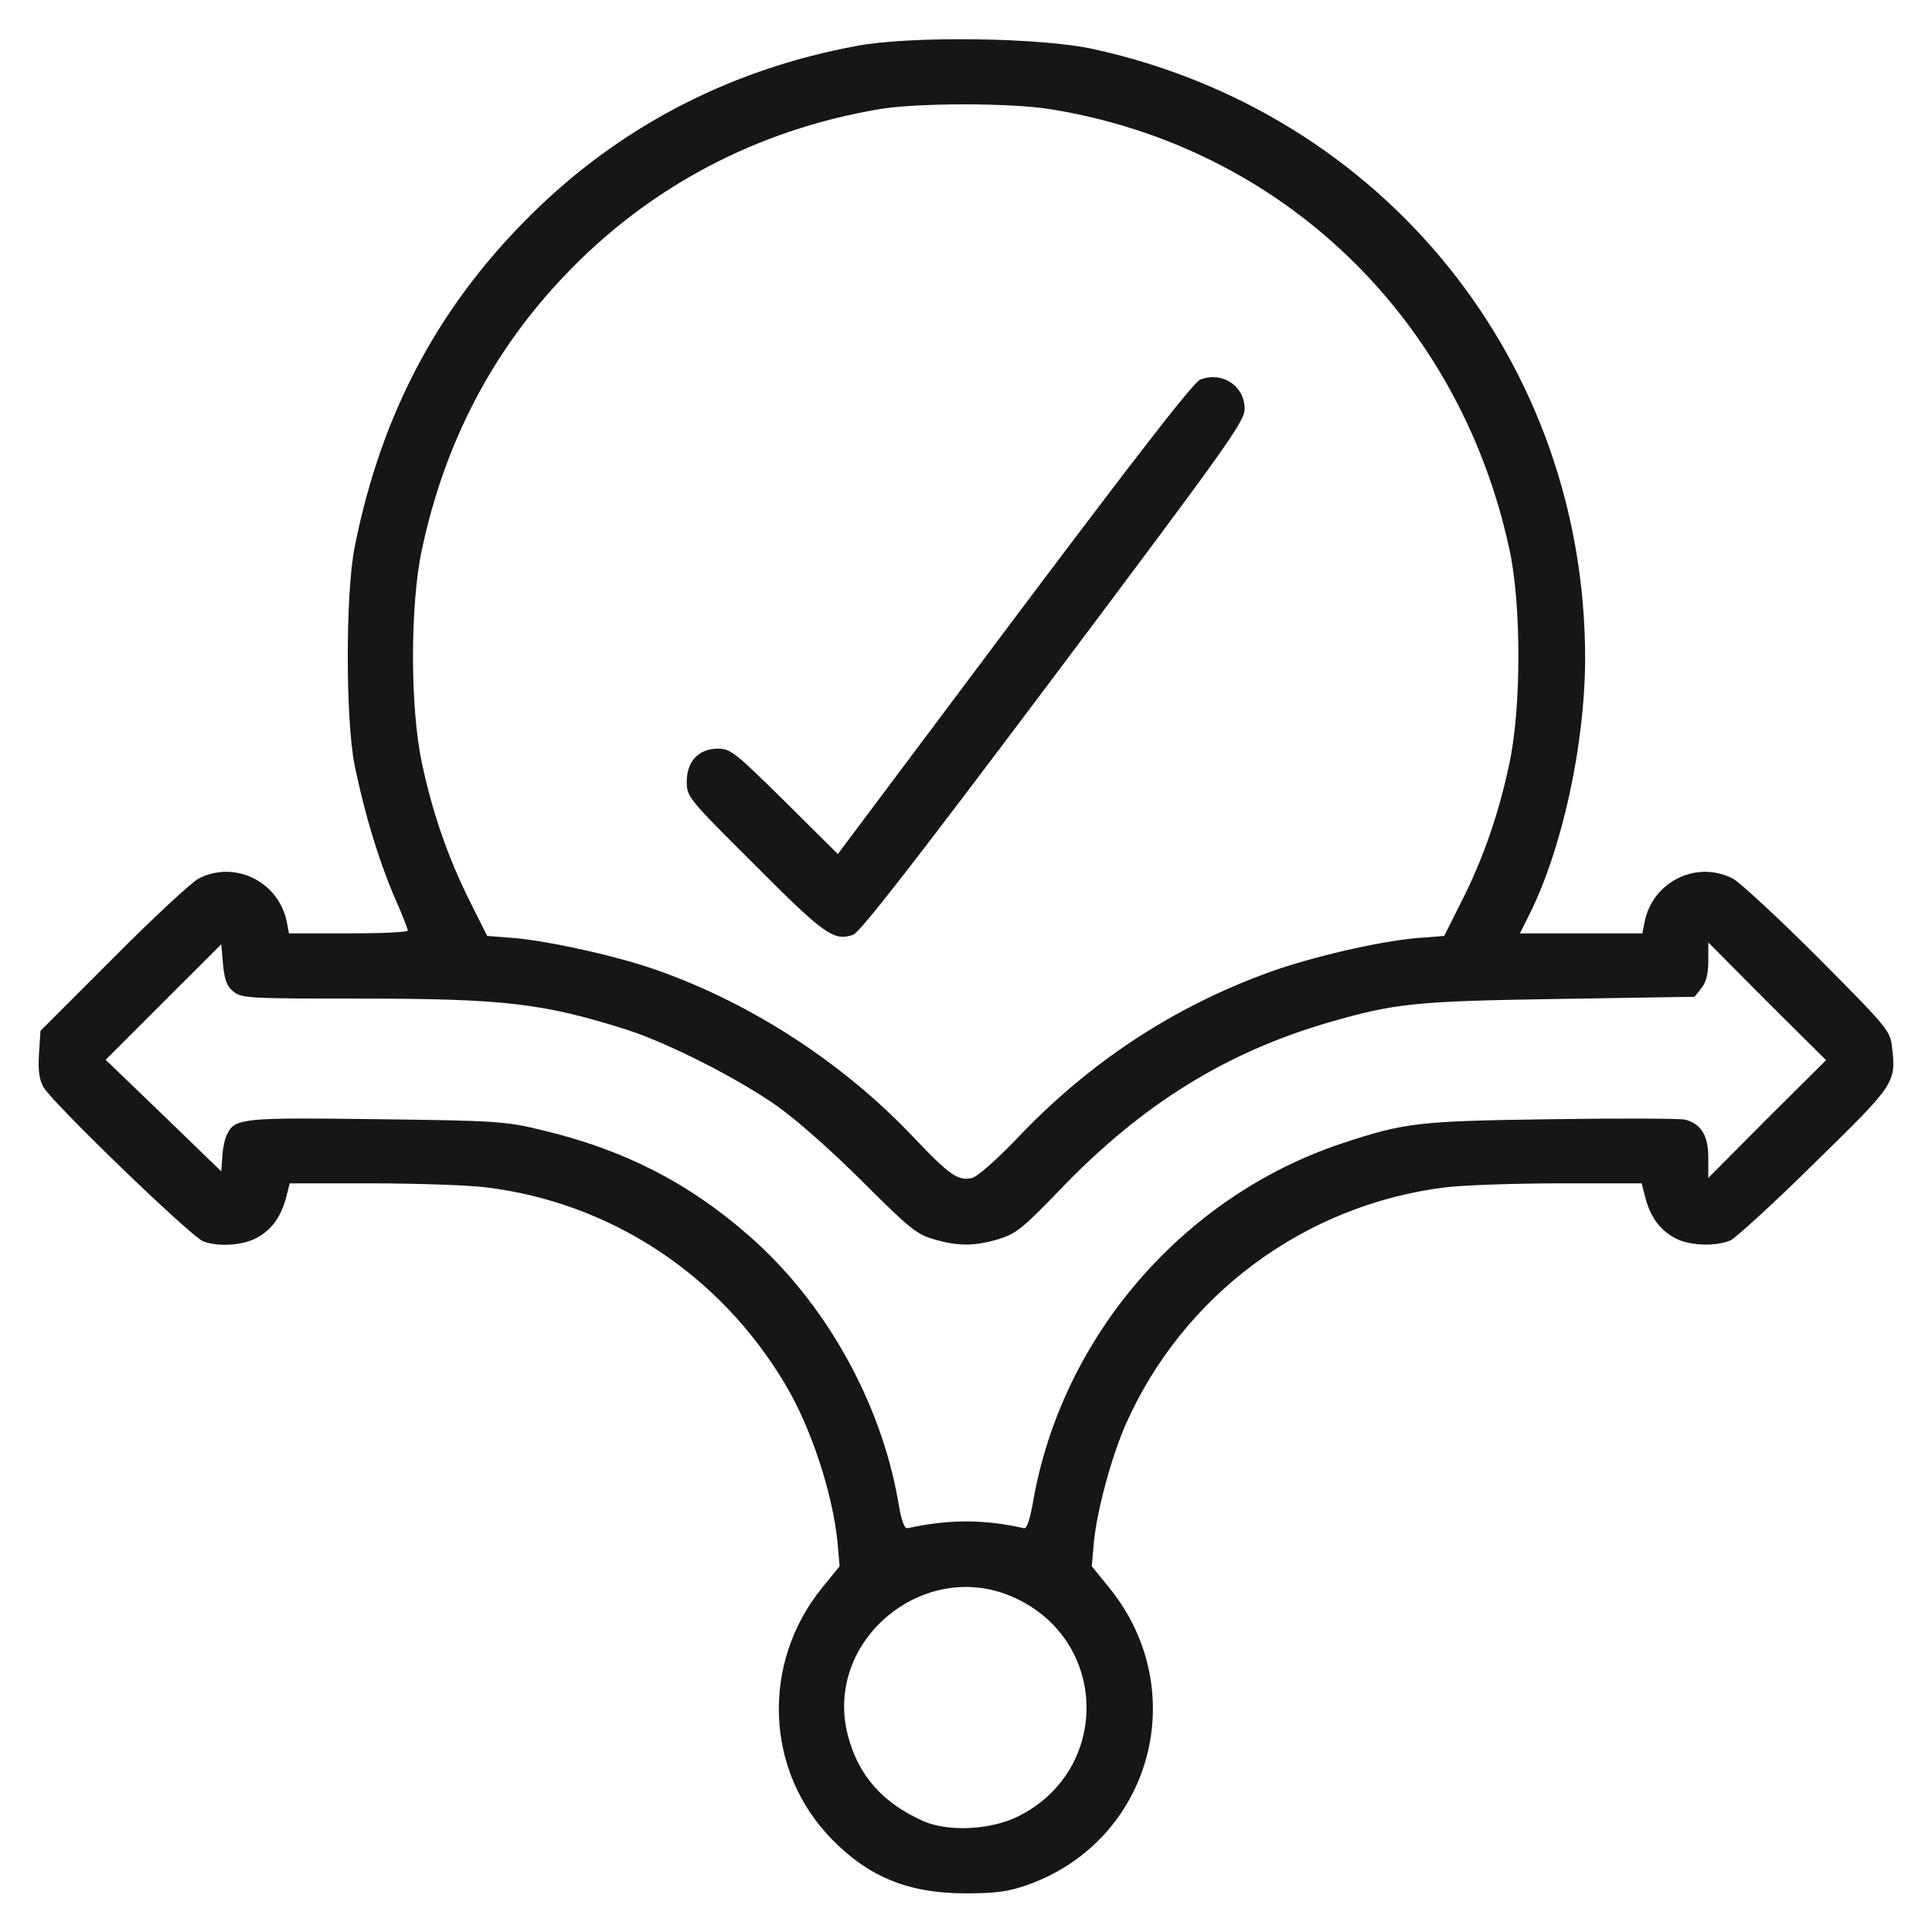 <svg width="60" height="60" viewBox="0 0 60 60" fill="none" xmlns="http://www.w3.org/2000/svg">
<path d="M26.615 1.424C22.824 2.122 19.483 3.809 16.76 6.408C13.711 9.322 11.855 12.742 11.011 17.006C10.73 18.446 10.73 22.327 11.011 23.756C11.315 25.241 11.743 26.658 12.226 27.806C12.474 28.357 12.665 28.852 12.665 28.897C12.665 28.953 11.833 28.987 10.82 28.987H8.975L8.908 28.638C8.66 27.378 7.287 26.703 6.162 27.288C5.937 27.412 4.734 28.526 3.507 29.763L1.257 32.013L1.212 32.711C1.179 33.228 1.212 33.51 1.347 33.757C1.595 34.218 5.926 38.403 6.309 38.55C6.747 38.718 7.456 38.685 7.895 38.482C8.39 38.246 8.705 37.841 8.874 37.233L8.998 36.75H11.54C12.935 36.75 14.533 36.806 15.084 36.873C18.965 37.346 22.352 39.574 24.388 42.993C25.186 44.332 25.85 46.346 26.008 47.876L26.075 48.641L25.535 49.305C23.634 51.645 23.758 54.986 25.817 57.101C26.975 58.294 28.213 58.8 29.99 58.8C30.935 58.8 31.318 58.744 31.903 58.541C35.762 57.169 37.044 52.5 34.446 49.305L33.906 48.641L33.973 47.876C34.074 46.886 34.513 45.266 34.952 44.254C36.729 40.226 40.509 37.413 44.897 36.873C45.459 36.806 47.046 36.75 48.441 36.75H50.983L51.107 37.233C51.276 37.841 51.591 38.246 52.086 38.482C52.536 38.696 53.323 38.707 53.751 38.516C53.908 38.437 55.09 37.368 56.35 36.12C58.858 33.667 58.892 33.633 58.757 32.508C58.701 32.013 58.622 31.912 56.473 29.752C55.236 28.515 54.043 27.412 53.818 27.288C52.693 26.703 51.321 27.378 51.073 28.638L51.006 28.987H49.105H47.203L47.473 28.447C48.508 26.399 49.217 23.159 49.228 20.471C49.239 11.268 42.984 3.505 33.962 1.525C32.342 1.165 28.303 1.109 26.615 1.424ZM32.634 3.393C39.801 4.552 45.324 9.862 46.877 17.062C47.248 18.761 47.248 21.978 46.877 23.699C46.551 25.252 46.067 26.658 45.392 27.986L44.852 29.066L43.997 29.133C42.816 29.235 40.746 29.718 39.452 30.18C36.437 31.271 33.815 32.992 31.554 35.388C30.947 36.018 30.35 36.547 30.193 36.581C29.765 36.693 29.484 36.491 28.382 35.332C26.21 33.026 23.353 31.17 20.416 30.134C19.19 29.696 17.098 29.235 15.984 29.133L15.129 29.066L14.589 27.986C13.925 26.658 13.43 25.252 13.104 23.699C12.733 21.989 12.733 18.772 13.104 17.062C13.813 13.732 15.298 10.897 17.548 8.545C20.158 5.8 23.51 4.034 27.29 3.393C28.472 3.19 31.397 3.19 32.634 3.393ZM7.254 30.798C7.501 31.001 7.749 31.012 11.135 31.012C15.669 31.012 16.873 31.158 19.471 31.98C20.754 32.396 22.892 33.476 24.14 34.353C24.77 34.803 25.862 35.771 26.807 36.716C28.224 38.133 28.472 38.336 28.989 38.482C29.743 38.707 30.249 38.707 31.014 38.482C31.554 38.313 31.757 38.156 32.915 36.952C35.447 34.308 38.068 32.677 41.297 31.743C43.333 31.158 43.952 31.091 48.418 31.023L52.626 30.956L52.84 30.686C52.986 30.506 53.053 30.247 53.053 29.842V29.268L54.876 31.102L56.71 32.925L54.876 34.747L53.053 36.581V35.951C53.053 35.265 52.828 34.893 52.322 34.77C52.164 34.736 50.308 34.725 48.193 34.758C44.031 34.815 43.637 34.86 41.668 35.512C36.74 37.155 32.972 41.52 32.083 46.639C31.982 47.19 31.892 47.482 31.802 47.46C30.542 47.179 29.473 47.179 28.179 47.46C28.089 47.482 27.988 47.212 27.898 46.65C27.358 43.533 25.625 40.44 23.252 38.37C21.361 36.716 19.37 35.703 16.828 35.096C15.714 34.826 15.433 34.803 11.731 34.758C7.591 34.702 7.299 34.725 7.062 35.208C6.984 35.343 6.916 35.67 6.905 35.917L6.871 36.378L5.082 34.646L3.282 32.913L5.082 31.113L6.871 29.325L6.927 29.954C6.972 30.438 7.051 30.641 7.254 30.798ZM31.509 49.62C34.423 50.947 34.502 54.941 31.655 56.392C30.8 56.831 29.473 56.899 28.685 56.561C27.414 55.999 26.66 55.144 26.334 53.906C25.558 50.947 28.719 48.337 31.509 49.62Z" fill="#161616"/>
<path d="M37.281 11.786C37.067 11.864 35.38 14.047 31.498 19.211L26.02 26.523L24.366 24.881C22.836 23.373 22.689 23.25 22.296 23.25C21.699 23.25 21.328 23.643 21.328 24.273C21.328 24.746 21.362 24.791 23.443 26.861C25.603 29.032 25.896 29.235 26.492 29.032C26.706 28.965 28.483 26.67 32.725 21.022C38.136 13.811 38.653 13.091 38.653 12.697C38.653 11.988 37.967 11.527 37.281 11.786Z" fill="#161616"/>
</svg>
